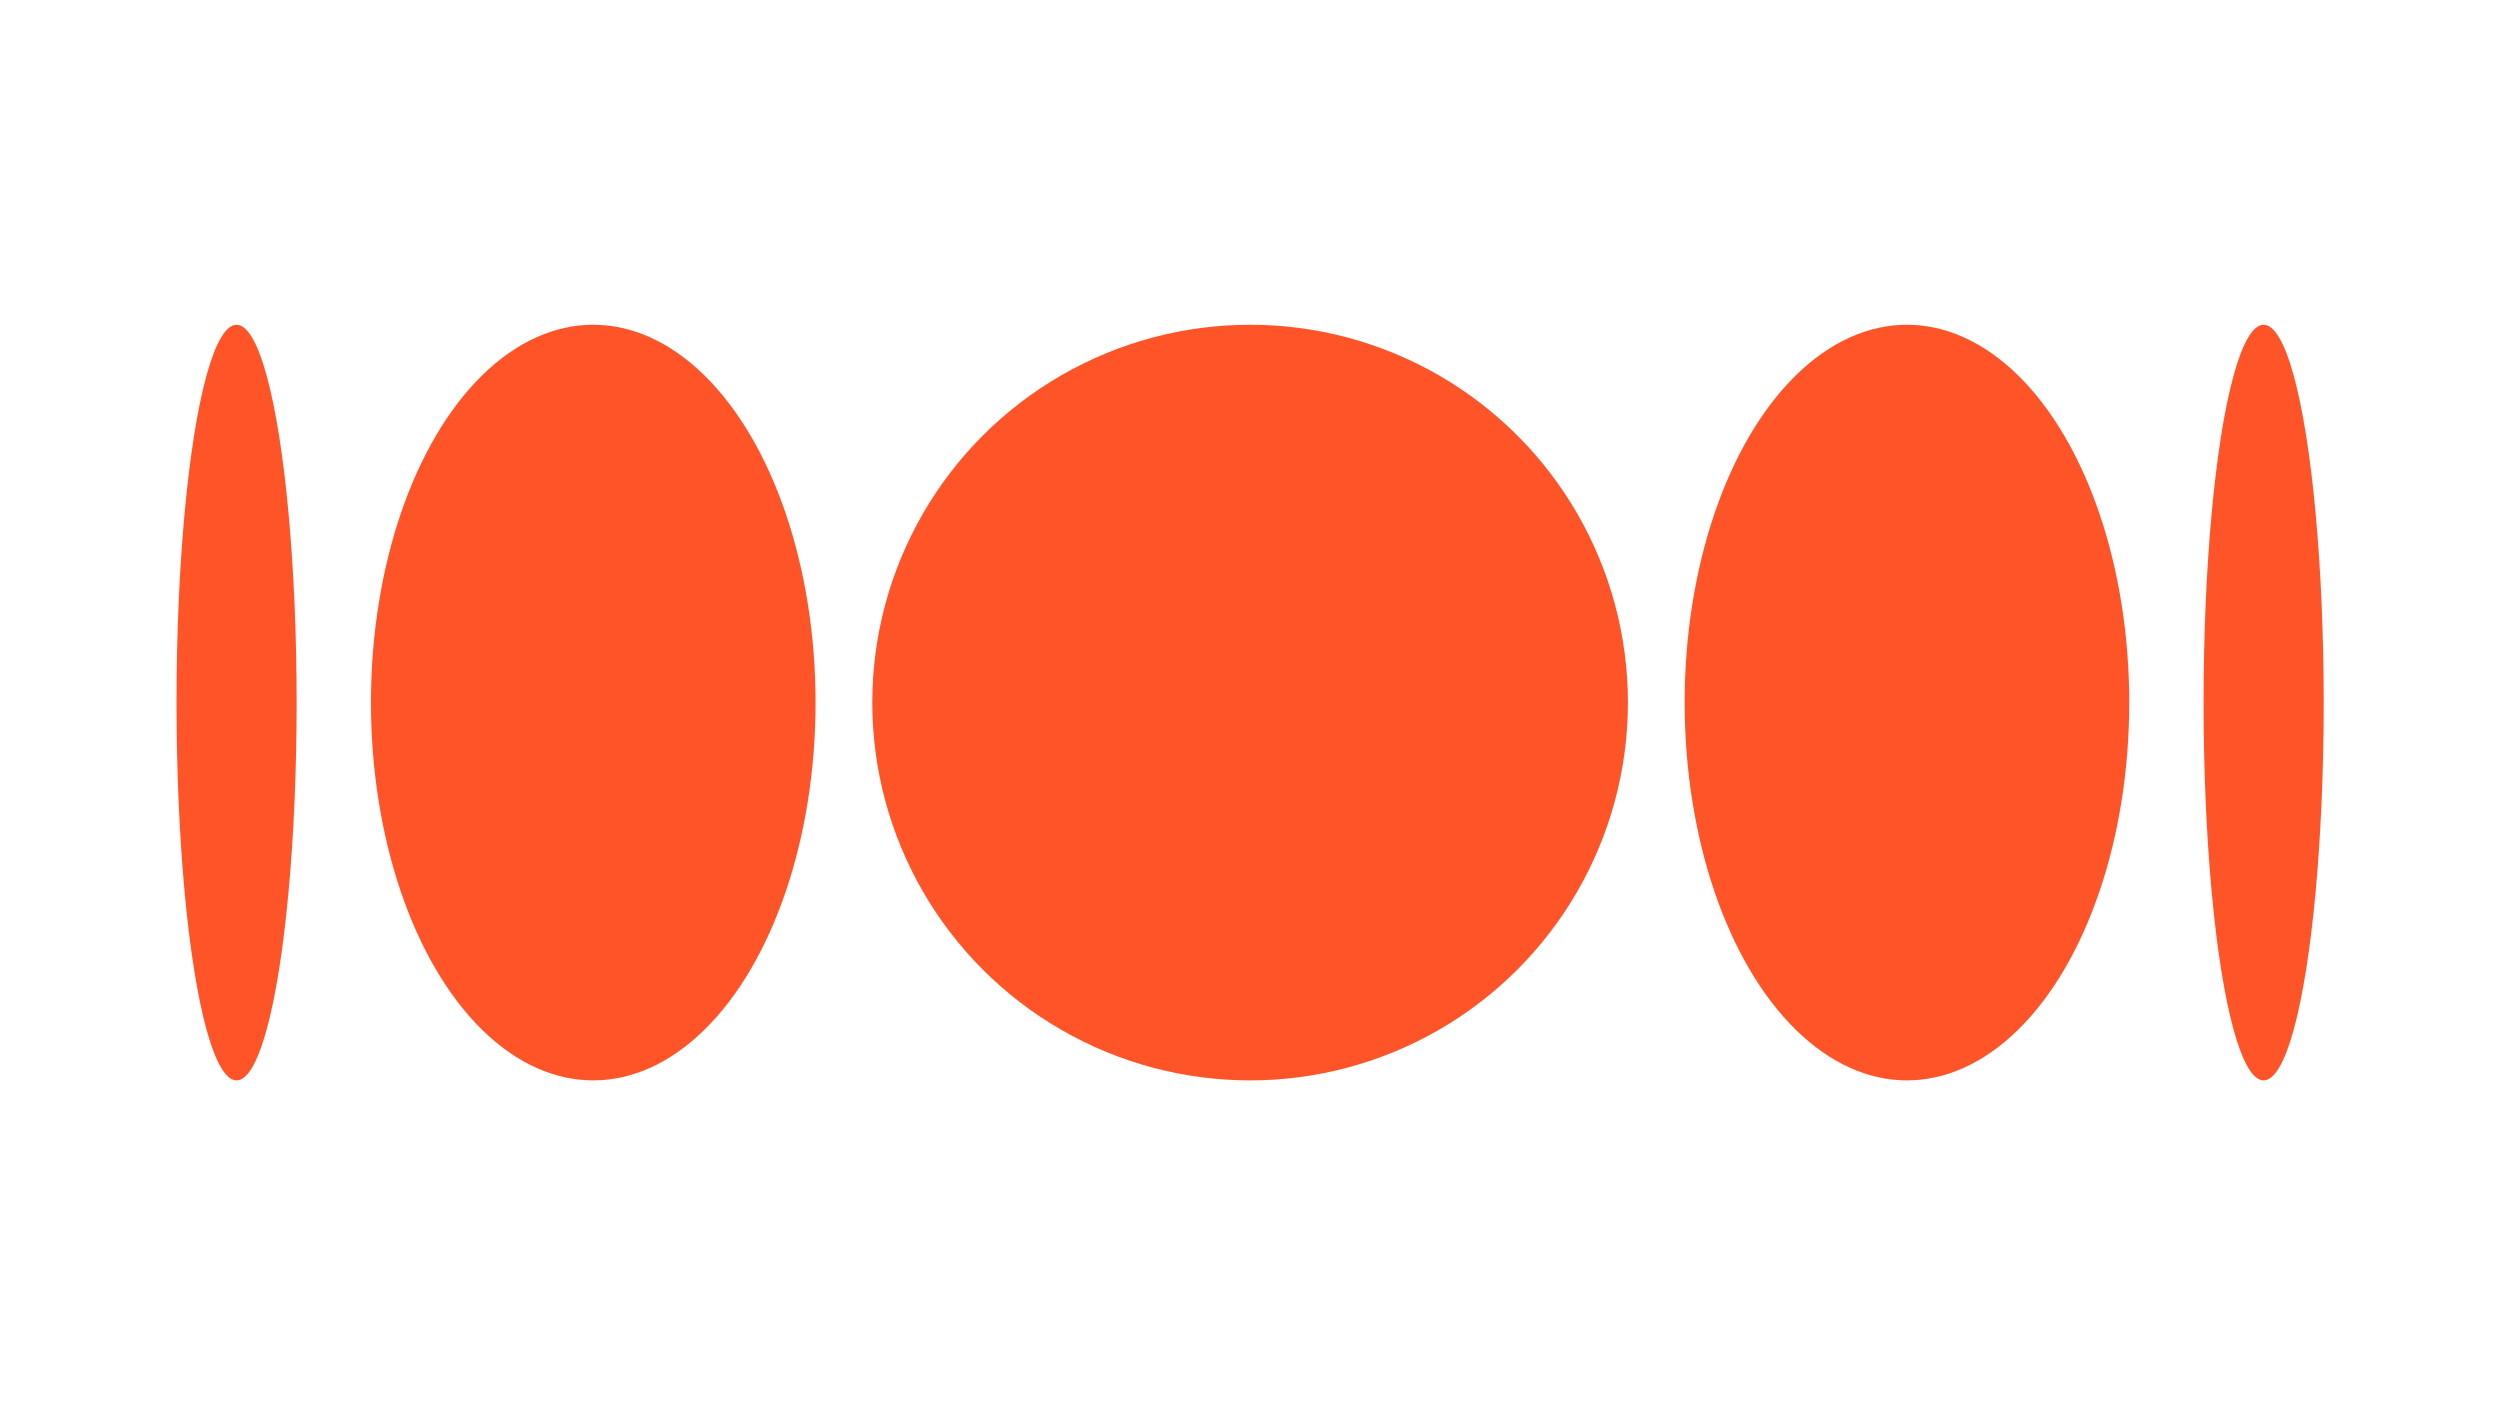 <svg xmlns="http://www.w3.org/2000/svg" id="Layer_1" data-name="Layer 1" viewBox="0 0 1920 1080"><defs><style>      .cls-1 {        fill: #ff5428;      }    </style></defs><ellipse class="cls-1" cx="1464.54" cy="539.58" rx="170.72" ry="290.16"></ellipse><ellipse class="cls-1" cx="1738.48" cy="539.58" rx="46.12" ry="290.16"></ellipse><ellipse class="cls-1" cx="455.63" cy="539.58" rx="170.72" ry="290.16"></ellipse><ellipse class="cls-1" cx="181.69" cy="539.58" rx="46.12" ry="290.16"></ellipse><circle class="cls-1" cx="960.08" cy="539.58" r="290.16"></circle></svg>